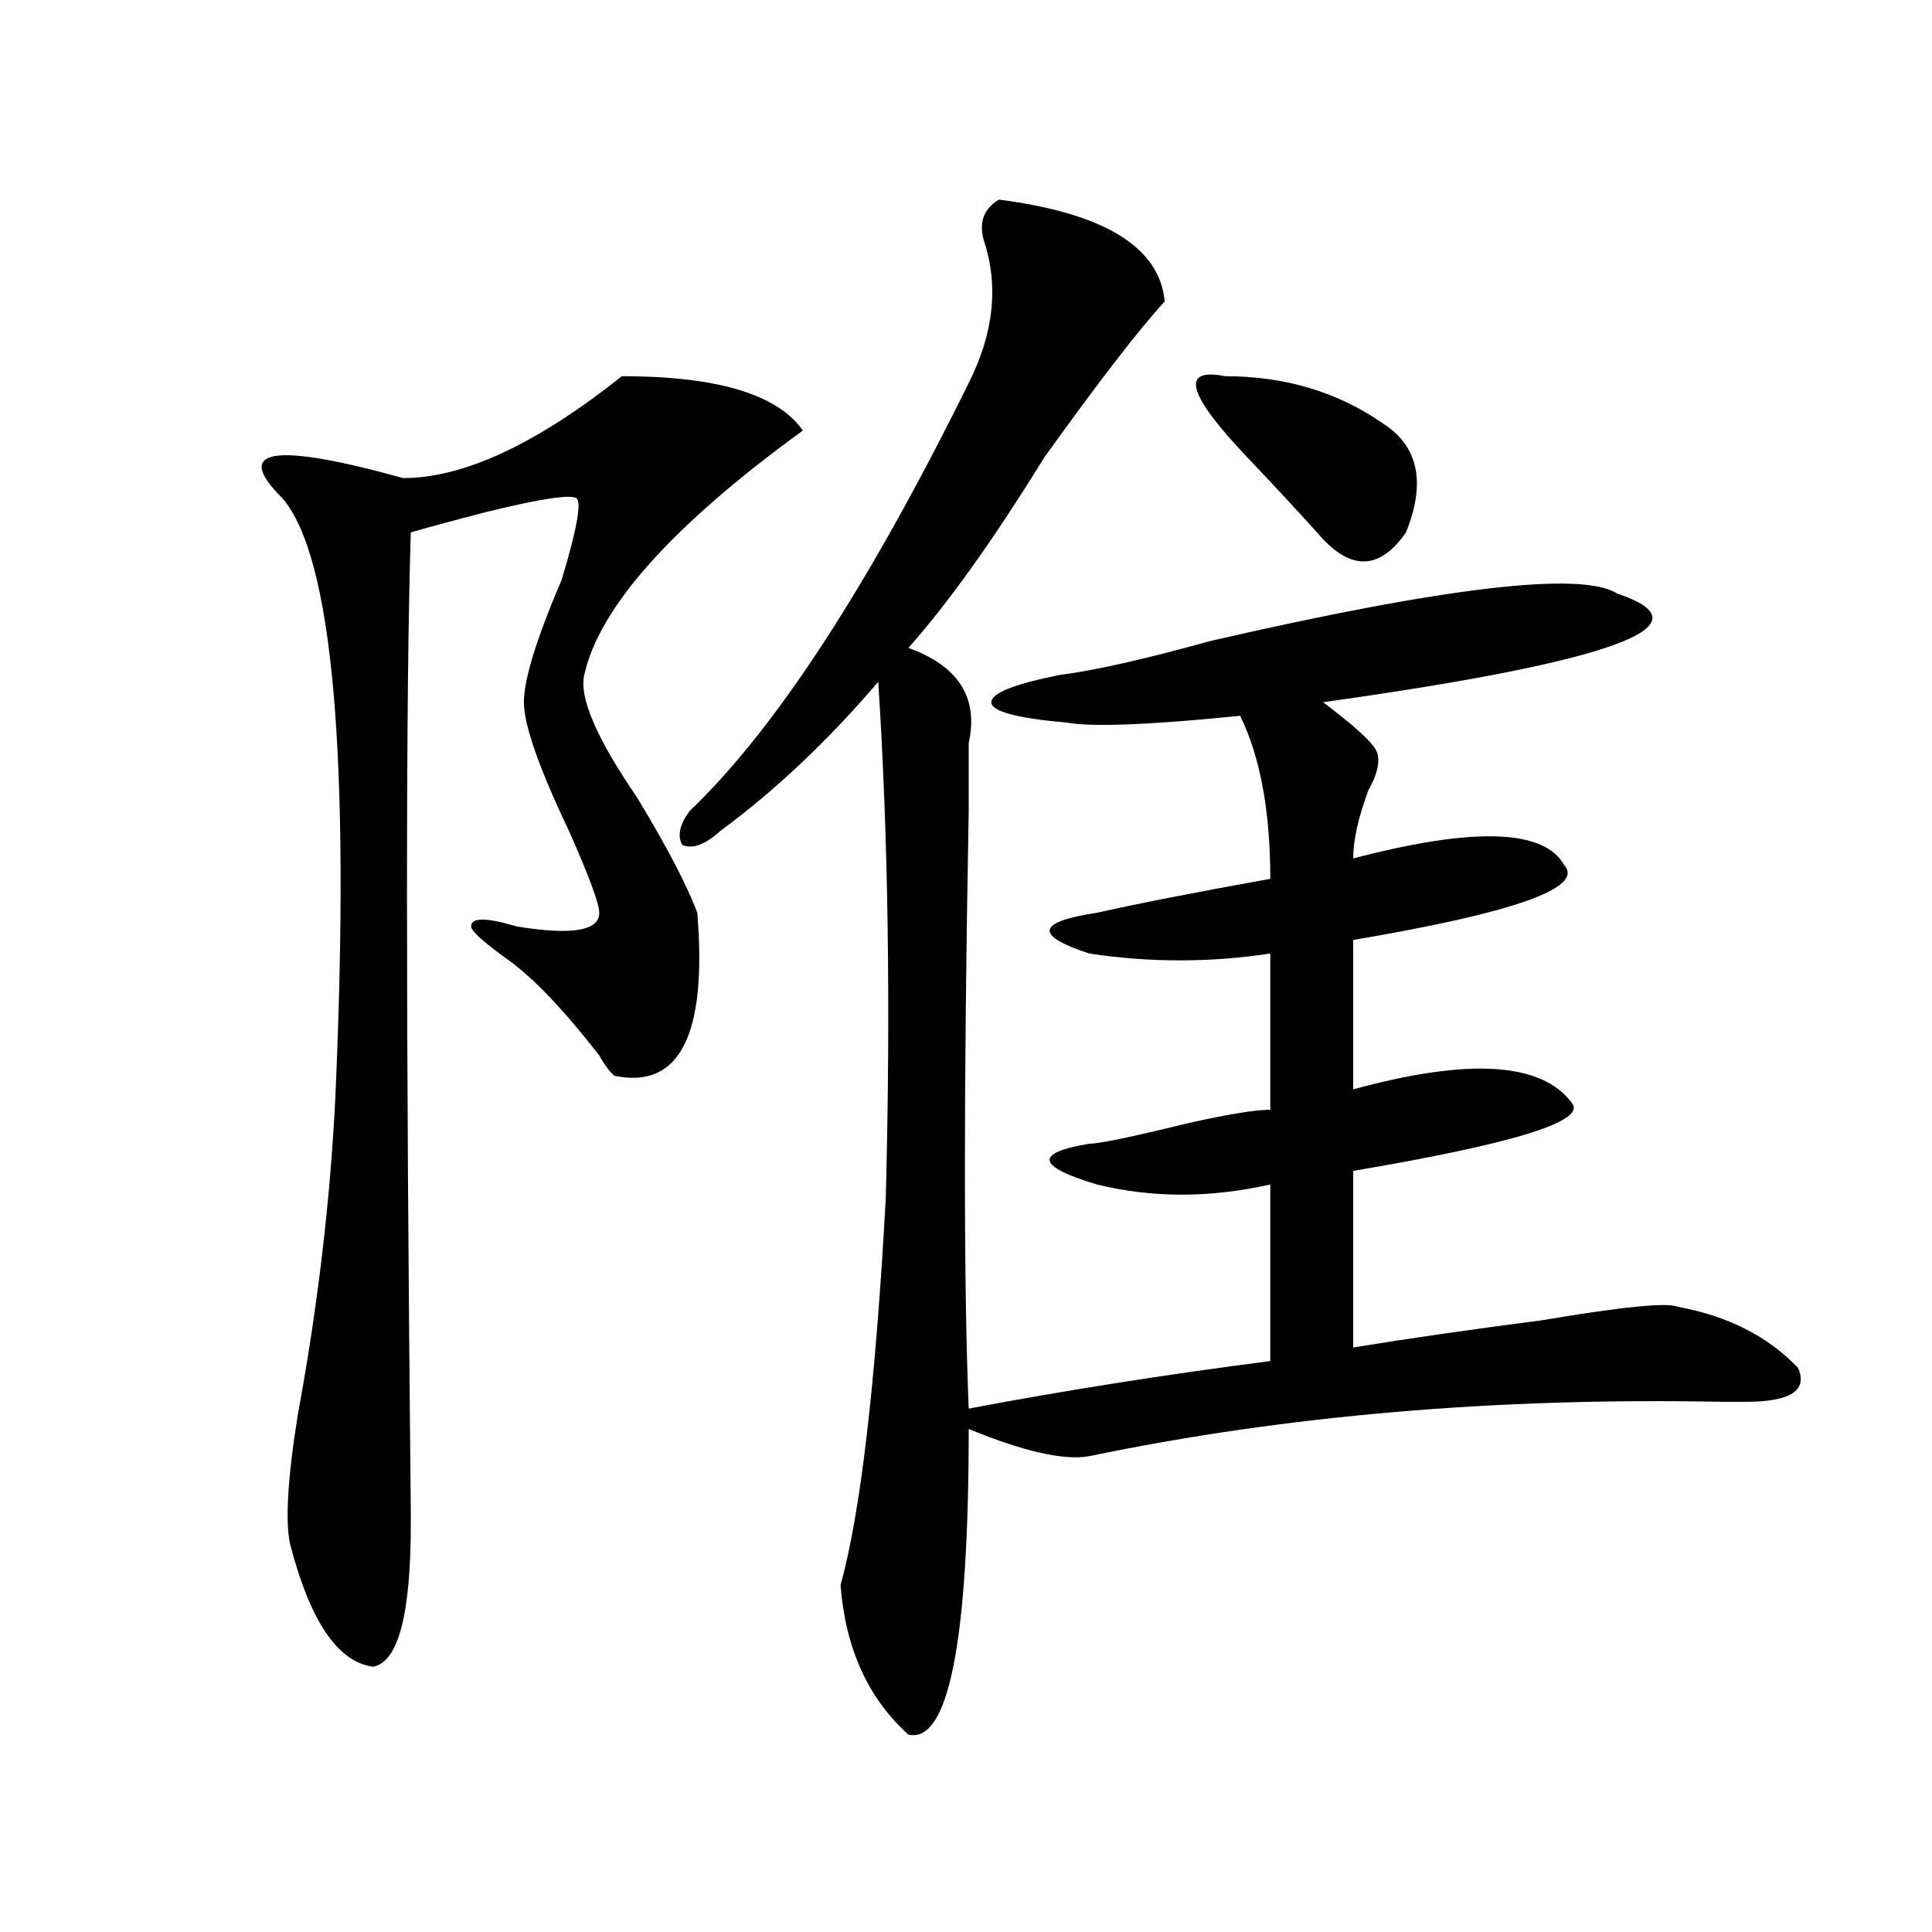 <?xml version="1.0" encoding="utf-8"?>
<!-- Generator: Adobe Illustrator 16.0.0, SVG Export Plug-In . SVG Version: 6.00 Build 0)  -->
<!DOCTYPE svg PUBLIC "-//W3C//DTD SVG 1.1//EN" "http://www.w3.org/Graphics/SVG/1.1/DTD/svg11.dtd">
<svg version="1.1" id="图层_1" xmlns="http://www.w3.org/2000/svg" xmlns:xlink="http://www.w3.org/1999/xlink" x="0px" y="0px"
	 width="1000px" height="1000px" viewBox="0 0 1000 1000" enable-background="new 0 0 1000 1000" xml:space="preserve">
<path d="M321.895,194.719c49.39,0,80.608,9.394,93.656,28.125c-67.681,49.219-105.363,91.406-113.168,126.563
	c-2.622,11.755,6.464,32.849,27.316,63.281c15.609,25.817,25.976,45.703,31.219,59.766c5.183,63.281-9.146,91.406-42.926,84.375
	c-2.622-2.308-5.243-5.823-7.805-10.547c-18.231-23.401-33.841-39.825-46.828-49.219c-13.048-9.339-19.512-15.216-19.512-17.578
	c0-4.669,7.805-4.669,23.414,0c28.597,4.724,42.926,2.362,42.926-7.031c0-4.669-5.243-18.731-15.609-42.188
	c-15.609-32.794-23.414-55.042-23.414-66.797c0-11.7,6.464-32.794,19.512-63.281c7.805-25.763,10.366-39.825,7.805-42.188
	c-2.622-2.308-18.231,0-46.828,7.031c-18.231,4.724-31.219,8.239-39.023,10.547c-2.622,82.067-2.622,250.817,0,506.25v7.031
	c0,46.856-6.524,71.466-19.512,73.828c-18.231-2.362-32.56-23.456-42.926-63.281c-2.622-11.7-1.341-33.948,3.902-66.797
	c10.366-56.25,16.89-111.292,19.512-165.234c7.805-175.781-1.341-278.888-27.316-309.375c-26.036-25.763-5.243-29.278,62.438-10.547
	C239.945,247.453,277.628,229.875,321.895,194.719z M517.012,103.313c54.633,7.031,83.229,24.609,85.852,52.734
	c-13.048,14.063-33.841,41.034-62.438,80.859c-26.036,42.188-49.45,75.036-70.242,98.438c25.976,9.394,36.401,25.817,31.219,49.219
	c0,4.724,0,16.425,0,35.156c-2.622,142.987-2.622,246.094,0,309.375c49.39-9.339,101.461-17.578,156.094-24.609v-91.406
	c-31.219,7.031-61.157,7.031-89.754,0c-31.219-9.339-32.56-16.37-3.902-21.094c5.183,0,22.073-3.516,50.73-10.547
	c20.792-4.669,35.121-7.031,42.926-7.031v-80.859c-31.219,4.724-62.438,4.724-93.656,0c-28.657-9.339-27.316-16.37,3.902-21.094
	c20.792-4.669,50.73-10.547,89.754-17.578c0-35.156-5.243-63.281-15.609-84.375c-46.828,4.724-76.767,5.878-89.754,3.516
	c-26.036-2.308-39.023-5.823-39.023-10.547c0-4.669,11.707-9.339,35.121-14.063c18.171-2.308,44.206-8.185,78.047-17.578
	c122.253-28.125,192.495-36.31,210.727-24.609c49.39,16.425-1.341,35.156-152.191,56.25c15.609,11.755,24.694,19.94,27.316,24.609
	c2.562,4.724,1.28,11.755-3.902,21.094c-5.243,14.063-7.805,25.817-7.805,35.156c62.438-16.37,98.839-15.216,109.266,3.516
	c10.366,11.755-26.036,24.609-109.266,38.672v77.344c59.815-16.37,97.559-14.063,113.168,7.031
	c7.805,9.394-29.938,21.094-113.168,35.156v91.406c28.597-4.669,61.097-9.339,97.559-14.063c41.585-7.031,64.999-9.339,70.242-7.031
	c25.976,4.724,46.828,15.271,62.438,31.641c5.183,11.755-3.902,17.578-27.316,17.578c-2.622,0-6.524,0-11.707,0
	c-117.07-2.308-226.336,7.031-327.797,28.125c-13.048,2.362-33.841-2.308-62.438-14.063c0,110.138-10.427,162.872-31.219,158.203
	c-20.853-18.787-32.56-44.55-35.121-77.344c10.366-37.464,18.171-104.261,23.414-200.391c2.562-98.438,1.28-187.481-3.902-267.188
	c-26.036,30.487-53.353,56.25-81.949,77.344c-7.805,7.031-14.329,9.394-19.512,7.031c-2.622-4.669-1.341-10.547,3.902-17.578
	c44.206-42.188,92.315-116.016,144.387-221.484c12.987-25.763,15.609-50.372,7.805-73.828
	C506.585,115.067,509.207,108.036,517.012,103.313z M634.082,194.719c31.219,0,58.535,8.239,81.949,24.609
	c18.171,11.755,22.073,30.487,11.707,56.25c-13.048,18.786-27.316,19.94-42.926,3.516c-10.427-11.7-23.414-25.763-39.023-42.188
	C614.57,204.112,610.668,190.05,634.082,194.719z"/>
</svg>
